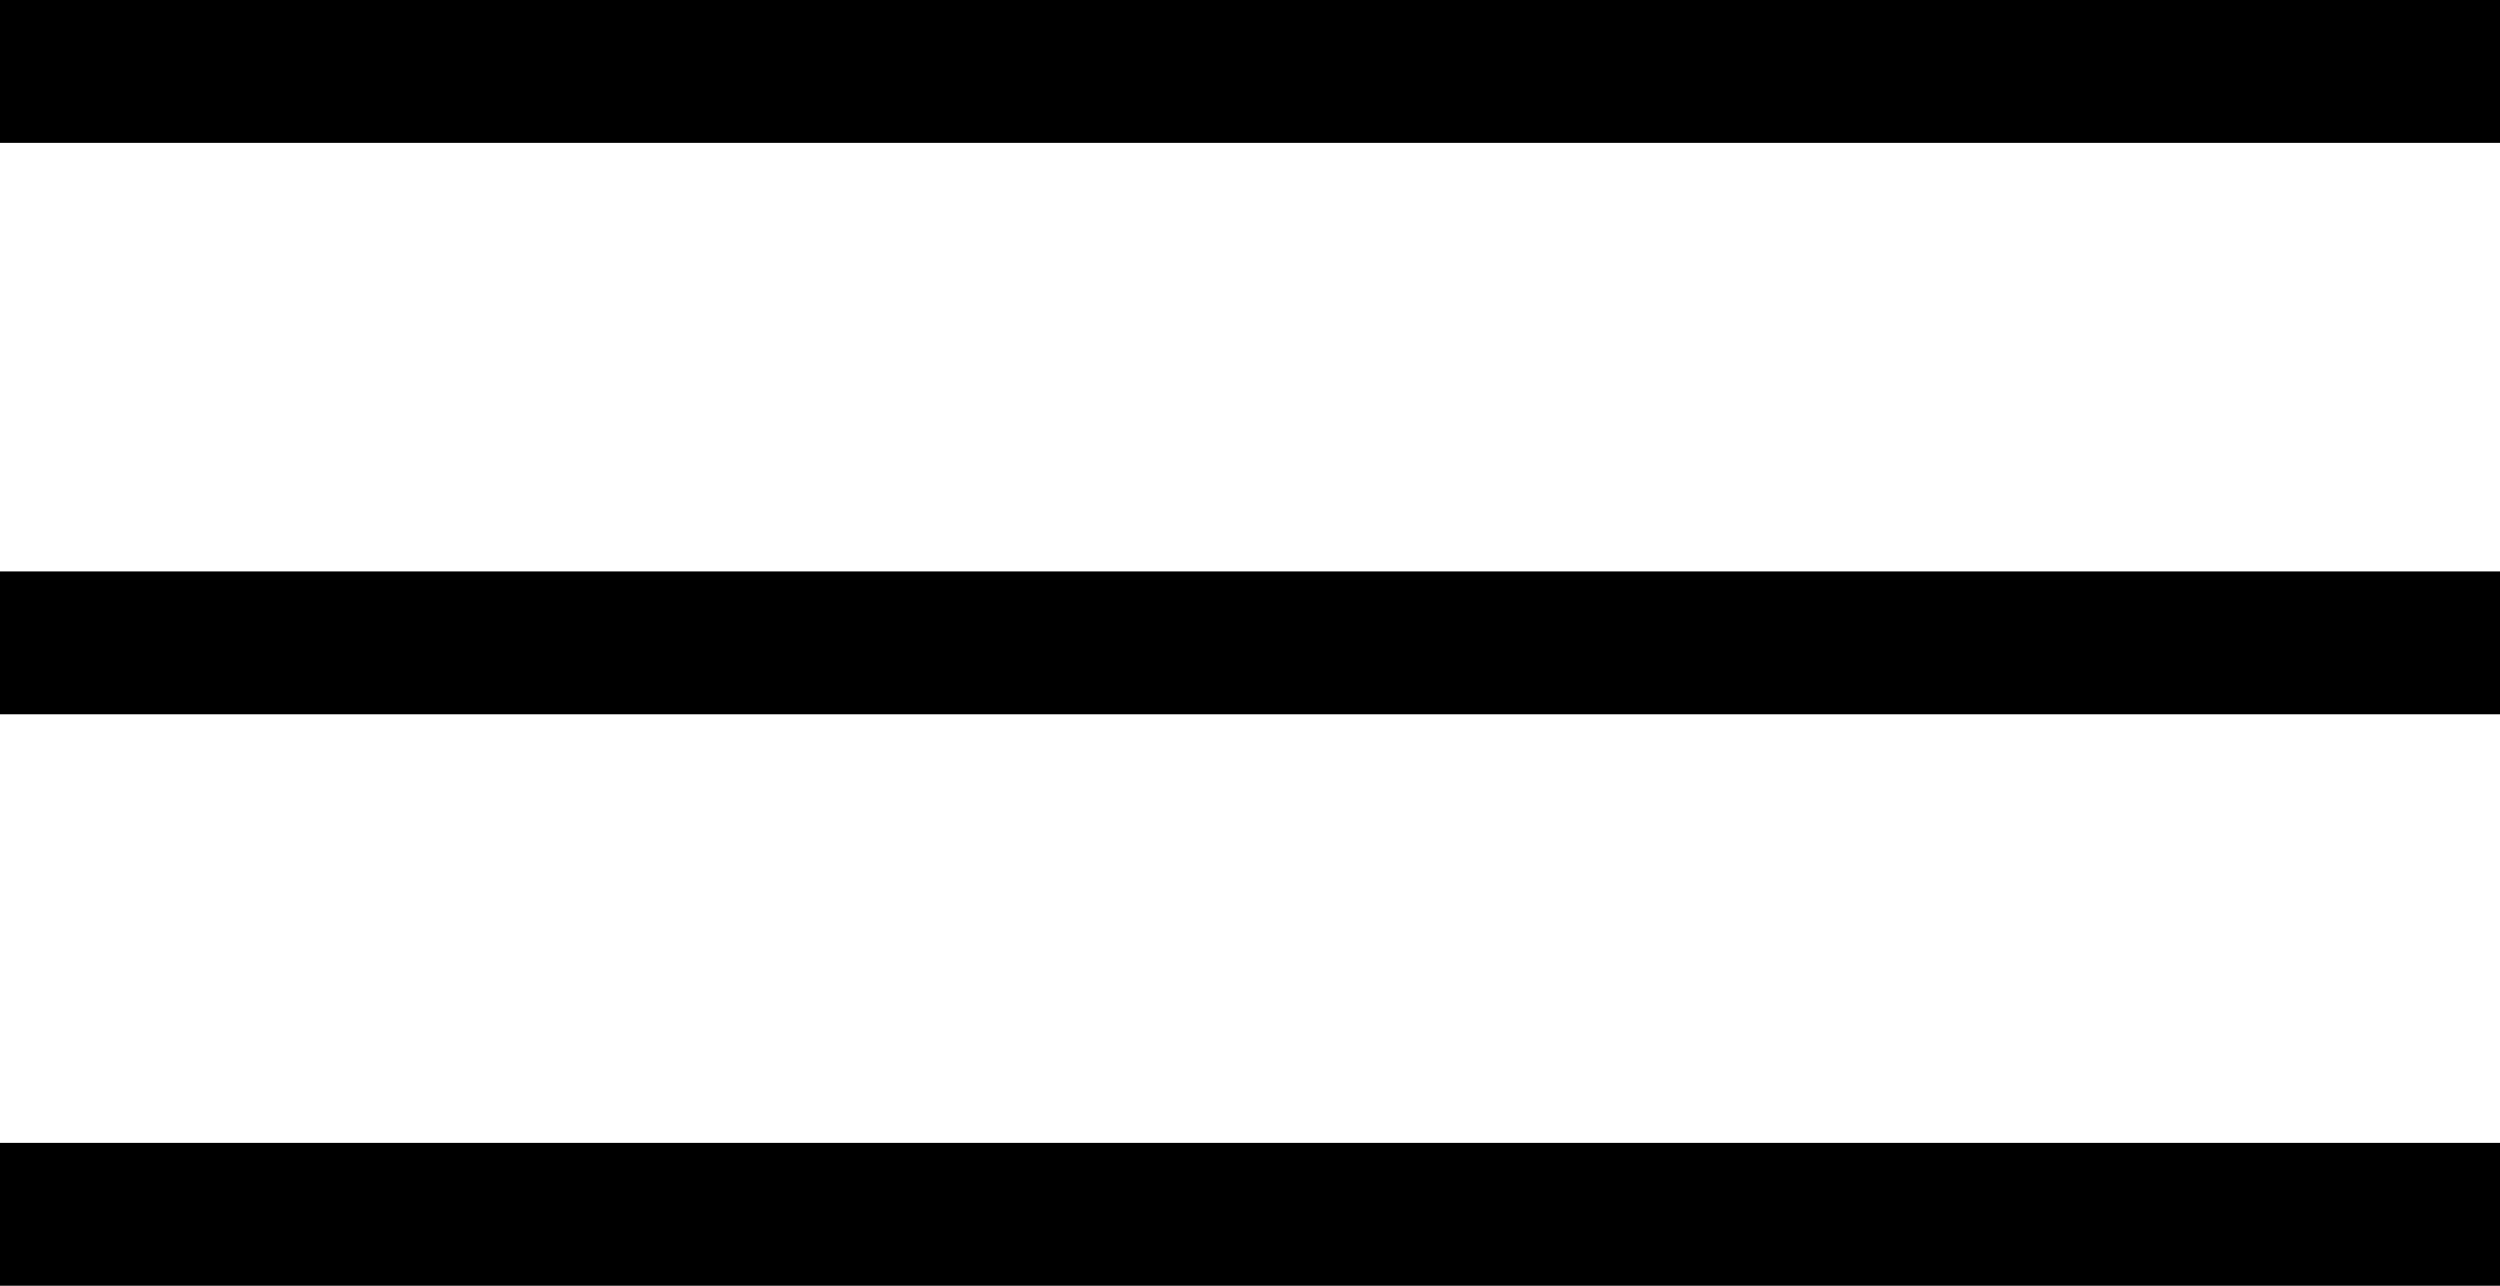 <svg width="35" height="18" viewBox="0 0 35 18" fill="none" xmlns="http://www.w3.org/2000/svg">
<rect width="35" height="2" fill="black"/>
<rect y="8" width="35" height="2" fill="black"/>
<rect y="16" width="35" height="2" fill="black"/>
</svg>
